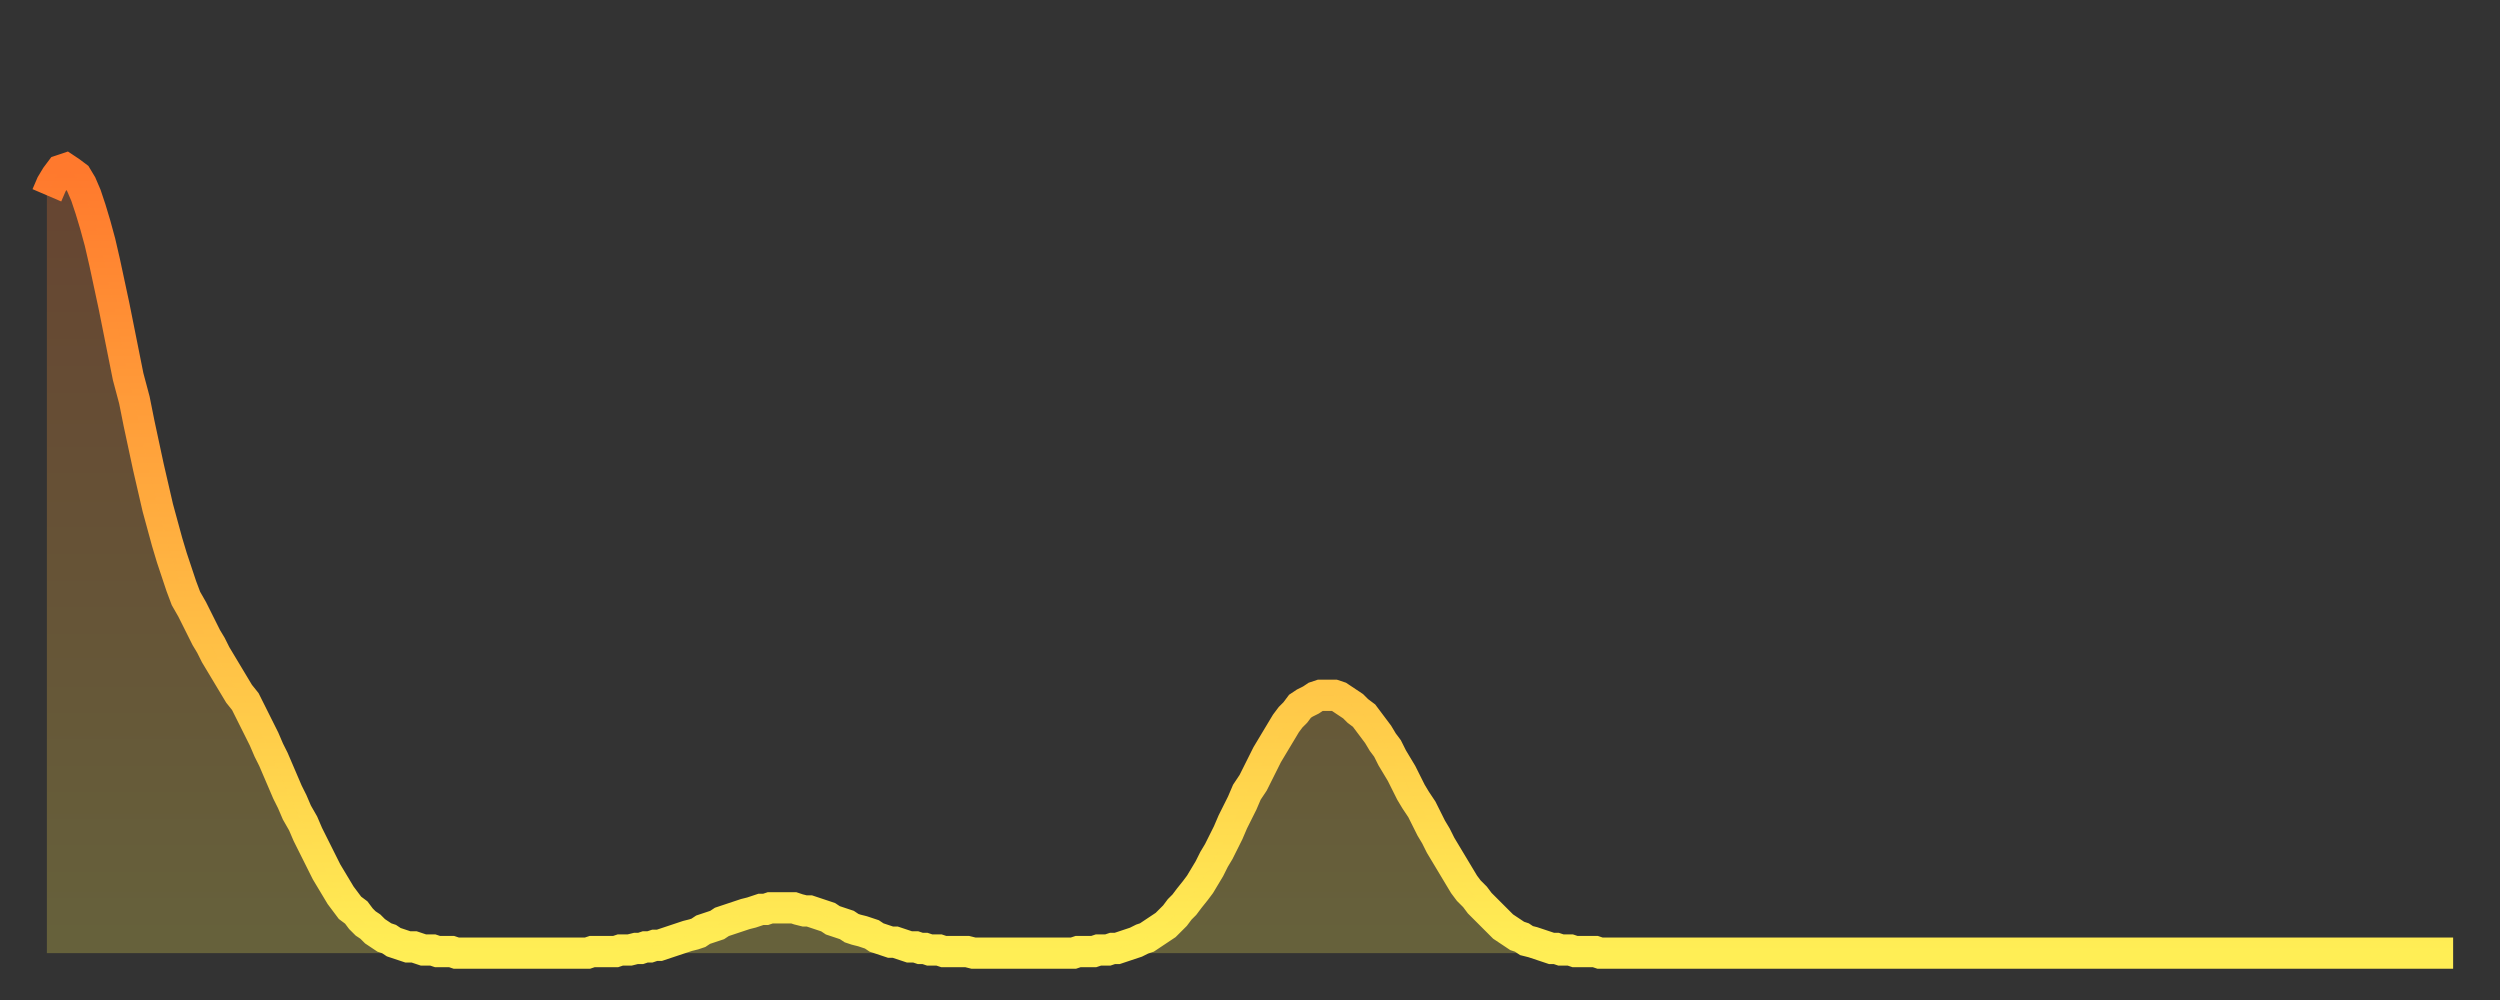 <?xml version="1.0" encoding="utf-8" ?>
<svg baseProfile="full" height="64" version="1.1" width="160" xmlns="http://www.w3.org/2000/svg" xmlns:ev="http://www.w3.org/2001/xml-events" xmlns:xlink="http://www.w3.org/1999/xlink"><rect width="100%" height="100%" fill="#333333" stroke="none"/><defs><linearGradient id="id416806" x1="0" x2="0" y1="0" y2="1"><stop offset="0%" stop-color="#ff792d" /><stop offset="50%" stop-color="#ffb341" /><stop offset="100%" stop-color="#ffee55" /></linearGradient></defs><g transform="translate(3,3)"><g><path d="M 0.0 9.5 0.3 8.8 0.6 8.3 0.9 7.9 1.2 7.8 1.5 8.0 1.9 8.3 2.2 8.8 2.5 9.5 2.8 10.4 3.1 11.4 3.4 12.5 3.7 13.8 4.0 15.2 4.3 16.6 4.6 18.1 4.9 19.6 5.2 21.1 5.6 22.6 5.9 24.1 6.2 25.5 6.5 26.9 6.8 28.2 7.1 29.5 7.4 30.6 7.7 31.7 8.0 32.7 8.3 33.6 8.6 34.5 8.9 35.3 9.3 36.0 9.6 36.6 9.9 37.2 10.2 37.8 10.5 38.3 10.8 38.9 11.1 39.4 11.4 39.9 11.7 40.4 12.0 40.9 12.3 41.4 12.7 41.9 13.0 42.5 13.3 43.1 13.6 43.7 13.9 44.3 14.2 45.0 14.5 45.6 14.8 46.3 15.1 47.0 15.4 47.7 15.7 48.3 16.0 49.0 16.4 49.7 16.7 50.4 17.0 51.0 17.3 51.6 17.6 52.2 17.9 52.8 18.2 53.3 18.5 53.8 18.8 54.3 19.1 54.7 19.4 55.1 19.8 55.4 20.1 55.8 20.4 56.1 20.7 56.3 21.0 56.6 21.3 56.8 21.6 57.0 21.9 57.1 22.2 57.3 22.5 57.4 22.8 57.5 23.1 57.6 23.5 57.6 23.8 57.7 24.1 57.8 24.4 57.8 24.7 57.8 25.0 57.9 25.3 57.9 25.6 57.9 25.9 57.9 26.2 58.0 26.5 58.0 26.8 58.0 27.2 58.0 27.5 58.0 27.8 58.0 28.1 58.0 28.4 58.0 28.7 58.0 29.0 58.0 29.3 58.0 29.6 58.0 29.9 58.0 30.2 58.0 30.6 58.0 30.9 58.0 31.2 58.0 31.5 58.0 31.8 58.0 32.1 58.0 32.4 58.0 32.7 58.0 33.0 58.0 33.3 58.0 33.6 58.0 33.9 58.0 34.3 58.0 34.6 58.0 34.9 57.9 35.2 57.9 35.5 57.9 35.8 57.9 36.1 57.9 36.4 57.9 36.7 57.8 37.0 57.8 37.3 57.8 37.7 57.7 38.0 57.7 38.3 57.6 38.6 57.6 38.9 57.5 39.2 57.5 39.5 57.4 39.8 57.3 40.1 57.2 40.4 57.1 40.7 57.0 41.0 56.9 41.4 56.8 41.7 56.7 42.0 56.5 42.3 56.4 42.6 56.3 42.9 56.2 43.2 56.0 43.5 55.9 43.8 55.8 44.1 55.7 44.4 55.6 44.7 55.5 45.1 55.4 45.4 55.3 45.7 55.2 46.0 55.2 46.3 55.1 46.6 55.1 46.9 55.1 47.2 55.1 47.5 55.1 47.8 55.1 48.1 55.2 48.5 55.3 48.8 55.3 49.1 55.4 49.4 55.5 49.7 55.6 50.0 55.7 50.3 55.9 50.6 56.0 50.9 56.1 51.2 56.2 51.5 56.4 51.8 56.5 52.2 56.6 52.5 56.7 52.8 56.8 53.1 57.0 53.4 57.1 53.7 57.2 54.0 57.3 54.3 57.3 54.6 57.4 54.9 57.5 55.2 57.6 55.6 57.6 55.9 57.7 56.2 57.7 56.5 57.8 56.8 57.8 57.1 57.8 57.4 57.9 57.7 57.9 58.0 57.9 58.3 57.9 58.6 57.9 58.9 57.9 59.3 58.0 59.6 58.0 59.9 58.0 60.2 58.0 60.5 58.0 60.8 58.0 61.1 58.0 61.4 58.0 61.7 58.0 62.0 58.0 62.3 58.0 62.6 58.0 63.0 58.0 63.3 58.0 63.6 58.0 63.9 58.0 64.2 58.0 64.5 58.0 64.8 58.0 65.1 58.0 65.4 58.0 65.7 58.0 66.0 57.9 66.4 57.9 66.7 57.9 67.0 57.9 67.3 57.8 67.6 57.8 67.9 57.8 68.2 57.7 68.5 57.7 68.8 57.6 69.1 57.5 69.4 57.4 69.7 57.3 70.1 57.1 70.4 57.0 70.7 56.8 71.0 56.6 71.3 56.4 71.6 56.2 71.9 55.9 72.2 55.6 72.5 55.2 72.8 54.9 73.1 54.5 73.5 54.0 73.8 53.6 74.1 53.1 74.4 52.6 74.7 52.0 75.0 51.5 75.3 50.9 75.6 50.3 75.9 49.6 76.2 49.0 76.5 48.4 76.8 47.7 77.2 47.1 77.5 46.5 77.8 45.9 78.1 45.3 78.4 44.8 78.7 44.3 79.0 43.8 79.3 43.3 79.6 42.9 79.9 42.6 80.2 42.2 80.5 42.0 80.9 41.8 81.2 41.6 81.5 41.5 81.8 41.5 82.1 41.5 82.4 41.5 82.7 41.6 83.0 41.8 83.3 42.0 83.6 42.2 83.9 42.5 84.3 42.8 84.6 43.2 84.9 43.6 85.2 44.0 85.5 44.5 85.8 44.9 86.1 45.5 86.4 46.0 86.7 46.5 87.0 47.1 87.3 47.7 87.6 48.2 88.0 48.8 88.3 49.4 88.6 50.0 88.9 50.5 89.2 51.1 89.5 51.6 89.8 52.1 90.1 52.6 90.4 53.1 90.7 53.6 91.0 54.0 91.4 54.4 91.7 54.8 92.0 55.1 92.3 55.4 92.6 55.7 92.9 56.0 93.2 56.3 93.5 56.5 93.8 56.7 94.1 56.9 94.4 57.0 94.7 57.2 95.1 57.3 95.4 57.4 95.7 57.5 96.0 57.6 96.3 57.7 96.6 57.7 96.9 57.8 97.2 57.8 97.5 57.8 97.8 57.9 98.1 57.9 98.4 57.9 98.8 57.9 99.1 57.9 99.4 58.0 99.7 58.0 100.0 58.0 100.3 58.0 100.6 58.0 100.9 58.0 101.2 58.0 101.5 58.0 101.8 58.0 102.2 58.0 102.5 58.0 102.8 58.0 103.1 58.0 103.4 58.0 103.7 58.0 104.0 58.0 104.3 58.0 104.6 58.0 104.9 58.0 105.2 58.0 105.5 58.0 105.9 58.0 106.2 58.0 106.5 58.0 106.8 58.0 107.1 58.0 107.4 58.0 107.7 58.0 108.0 58.0 108.3 58.0 108.6 58.0 108.9 58.0 109.3 58.0 109.6 58.0 109.9 58.0 110.2 58.0 110.5 58.0 110.8 58.0 111.1 58.0 111.4 58.0 111.7 58.0 112.0 58.0 112.3 58.0 112.6 58.0 113.0 58.0 113.3 58.0 113.6 58.0 113.9 58.0 114.2 58.0 114.5 58.0 114.8 58.0 115.1 58.0 115.4 58.0 115.7 58.0 116.0 58.0 116.3 58.0 116.7 58.0 117.0 58.0 117.3 58.0 117.6 58.0 117.9 58.0 118.2 58.0 118.5 58.0 118.8 58.0 119.1 58.0 119.4 58.0 119.7 58.0 120.1 58.0 120.4 58.0 120.7 58.0 121.0 58.0 121.3 58.0 121.6 58.0 121.9 58.0 122.2 58.0 122.5 58.0 122.8 58.0 123.1 58.0 123.4 58.0 123.8 58.0 124.1 58.0 124.4 58.0 124.7 58.0 125.0 58.0 125.3 58.0 125.6 58.0 125.9 58.0 126.2 58.0 126.5 58.0 126.8 58.0 127.2 58.0 127.5 58.0 127.8 58.0 128.1 58.0 128.4 58.0 128.7 58.0 129.0 58.0 129.3 58.0 129.6 58.0 129.9 58.0 130.2 58.0 130.5 58.0 130.9 58.0 131.2 58.0 131.5 58.0 131.8 58.0 132.1 58.0 132.4 58.0 132.7 58.0 133.0 58.0 133.3 58.0 133.6 58.0 133.9 58.0 134.2 58.0 134.6 58.0 134.9 58.0 135.2 58.0 135.5 58.0 135.8 58.0 136.1 58.0 136.4 58.0 136.7 58.0 137.0 58.0 137.3 58.0 137.6 58.0 138.0 58.0 138.3 58.0 138.6 58.0 138.9 58.0 139.2 58.0 139.5 58.0 139.8 58.0 140.1 58.0 140.4 58.0 140.7 58.0 141.0 58.0 141.3 58.0 141.7 58.0 142.0 58.0 142.3 58.0 142.6 58.0 142.9 58.0 143.2 58.0 143.5 58.0 143.8 58.0 144.1 58.0 144.4 58.0 144.7 58.0 145.1 58.0 145.4 58.0 145.7 58.0 146.0 58.0 146.3 58.0 146.6 58.0 146.9 58.0 147.2 58.0 147.5 58.0 147.8 58.0 148.1 58.0 148.4 58.0 148.8 58.0 149.1 58.0 149.4 58.0 149.7 58.0 150.0 58.0 150.3 58.0 150.6 58.0 150.9 58.0 151.2 58.0 151.5 58.0 151.8 58.0 152.1 58.0 152.5 58.0 152.8 58.0 153.1 58.0 153.4 58.0 153.7 58.0 154.0 58.0" fill="none" id="graph-curve" opacity="1" stroke="url(#id416806)" stroke-width="2" /><path d="M 0 58 L 0.0 9.5 0.3 8.8 0.6 8.3 0.9 7.9 1.2 7.8 1.5 8.0 1.9 8.3 2.2 8.8 2.5 9.5 2.8 10.4 3.1 11.4 3.4 12.5 3.7 13.8 4.0 15.2 4.3 16.6 4.6 18.1 4.9 19.6 5.2 21.1 5.6 22.6 5.9 24.1 6.2 25.5 6.5 26.9 6.8 28.2 7.1 29.5 7.4 30.6 7.7 31.7 8.0 32.7 8.3 33.6 8.6 34.5 8.9 35.3 9.3 36.0 9.6 36.6 9.9 37.2 10.2 37.8 10.5 38.3 10.8 38.9 11.1 39.4 11.4 39.9 11.7 40.4 12.0 40.9 12.3 41.4 12.7 41.9 13.0 42.5 13.3 43.1 13.6 43.7 13.9 44.3 14.2 45.0 14.5 45.6 14.8 46.3 15.1 47.0 15.4 47.7 15.7 48.3 16.0 49.0 16.4 49.7 16.7 50.4 17.0 51.0 17.3 51.6 17.6 52.2 17.9 52.8 18.2 53.3 18.5 53.8 18.8 54.3 19.1 54.7 19.4 55.1 19.8 55.4 20.1 55.8 20.4 56.1 20.7 56.3 21.0 56.6 21.3 56.8 21.6 57.0 21.9 57.1 22.2 57.3 22.5 57.4 22.8 57.5 23.1 57.6 23.5 57.6 23.8 57.7 24.1 57.8 24.4 57.8 24.7 57.8 25.0 57.9 25.3 57.9 25.6 57.9 25.9 57.9 26.2 58.0 26.5 58.0 26.8 58.0 27.2 58.0 27.5 58.0 27.8 58.0 28.1 58.0 28.4 58.0 28.7 58.0 29.0 58.0 29.3 58.0 29.6 58.0 29.9 58.0 30.2 58.0 30.6 58.0 30.9 58.0 31.2 58.0 31.5 58.0 31.8 58.0 32.1 58.0 32.4 58.0 32.7 58.0 33.0 58.0 33.3 58.0 33.6 58.0 33.9 58.0 34.3 58.0 34.6 58.0 34.9 57.9 35.2 57.9 35.5 57.9 35.8 57.9 36.1 57.9 36.4 57.9 36.7 57.8 37.0 57.8 37.3 57.8 37.7 57.7 38.0 57.7 38.3 57.6 38.6 57.6 38.9 57.5 39.2 57.5 39.5 57.4 39.8 57.3 40.1 57.2 40.4 57.1 40.7 57.0 41.0 56.9 41.4 56.8 41.7 56.7 42.0 56.5 42.3 56.4 42.6 56.3 42.9 56.2 43.2 56.0 43.5 55.9 43.8 55.8 44.1 55.7 44.4 55.6 44.7 55.5 45.1 55.4 45.4 55.3 45.7 55.2 46.0 55.2 46.3 55.1 46.6 55.1 46.9 55.1 47.2 55.1 47.5 55.1 47.8 55.1 48.1 55.2 48.5 55.3 48.8 55.3 49.1 55.4 49.4 55.5 49.7 55.6 50.0 55.7 50.3 55.9 50.6 56.0 50.9 56.1 51.2 56.2 51.5 56.4 51.8 56.5 52.2 56.6 52.5 56.7 52.8 56.8 53.1 57.0 53.4 57.1 53.7 57.2 54.0 57.3 54.3 57.3 54.6 57.4 54.9 57.5 55.2 57.6 55.6 57.6 55.9 57.7 56.2 57.7 56.5 57.8 56.8 57.8 57.1 57.8 57.4 57.9 57.7 57.9 58.0 57.9 58.3 57.9 58.6 57.9 58.9 57.9 59.3 58.0 59.6 58.0 59.9 58.0 60.2 58.0 60.5 58.0 60.8 58.0 61.1 58.0 61.4 58.0 61.7 58.0 62.0 58.0 62.3 58.0 62.6 58.0 63.0 58.0 63.3 58.0 63.6 58.0 63.9 58.0 64.2 58.0 64.5 58.0 64.8 58.0 65.1 58.0 65.4 58.0 65.7 58.0 66.0 57.9 66.4 57.9 66.7 57.9 67.0 57.9 67.3 57.8 67.6 57.8 67.9 57.8 68.2 57.7 68.5 57.7 68.8 57.6 69.1 57.5 69.4 57.4 69.7 57.3 70.1 57.1 70.4 57.0 70.7 56.8 71.0 56.6 71.3 56.4 71.6 56.2 71.9 55.9 72.2 55.6 72.5 55.2 72.8 54.9 73.1 54.5 73.5 54.0 73.8 53.6 74.1 53.1 74.4 52.6 74.7 52.0 75.0 51.5 75.3 50.9 75.6 50.3 75.9 49.6 76.2 49.0 76.5 48.4 76.8 47.7 77.2 47.1 77.5 46.5 77.8 45.9 78.1 45.3 78.4 44.8 78.7 44.3 79.0 43.8 79.3 43.3 79.6 42.9 79.9 42.6 80.2 42.2 80.5 42.0 80.9 41.8 81.2 41.6 81.5 41.5 81.8 41.5 82.1 41.5 82.4 41.5 82.7 41.6 83.0 41.8 83.3 42.0 83.6 42.2 83.9 42.5 84.3 42.8 84.6 43.2 84.9 43.6 85.2 44.0 85.5 44.5 85.8 44.9 86.1 45.5 86.4 46.0 86.7 46.5 87.0 47.1 87.3 47.7 87.6 48.2 88.0 48.8 88.3 49.4 88.6 50.0 88.9 50.5 89.2 51.1 89.5 51.6 89.8 52.1 90.1 52.6 90.4 53.1 90.7 53.6 91.0 54.0 91.4 54.4 91.7 54.8 92.0 55.1 92.3 55.4 92.6 55.7 92.9 56.0 93.2 56.3 93.5 56.5 93.8 56.7 94.1 56.9 94.4 57.0 94.7 57.2 95.1 57.3 95.4 57.4 95.7 57.5 96.0 57.6 96.3 57.7 96.6 57.7 96.9 57.8 97.2 57.8 97.5 57.8 97.8 57.9 98.1 57.9 98.4 57.9 98.8 57.9 99.1 57.9 99.4 58.0 99.7 58.0 100.0 58.0 100.3 58.0 100.6 58.0 100.9 58.0 101.2 58.0 101.5 58.0 101.8 58.0 102.2 58.0 102.5 58.0 102.8 58.0 103.1 58.0 103.4 58.0 103.7 58.0 104.0 58.0 104.3 58.0 104.6 58.0 104.9 58.0 105.2 58.0 105.5 58.0 105.9 58.0 106.2 58.0 106.5 58.0 106.8 58.0 107.1 58.0 107.4 58.0 107.7 58.0 108.0 58.0 108.3 58.0 108.6 58.0 108.9 58.0 109.3 58.0 109.6 58.0 109.9 58.0 110.2 58.0 110.5 58.0 110.8 58.0 111.1 58.0 111.4 58.0 111.7 58.0 112.0 58.0 112.3 58.0 112.6 58.0 113.0 58.0 113.3 58.0 113.6 58.0 113.9 58.0 114.2 58.0 114.5 58.0 114.8 58.0 115.1 58.0 115.4 58.0 115.7 58.0 116.0 58.0 116.3 58.0 116.7 58.0 117.0 58.0 117.3 58.0 117.6 58.0 117.9 58.0 118.2 58.0 118.5 58.0 118.8 58.0 119.1 58.0 119.4 58.0 119.7 58.0 120.1 58.0 120.4 58.0 120.7 58.0 121.0 58.0 121.3 58.0 121.6 58.0 121.9 58.0 122.2 58.0 122.5 58.0 122.8 58.0 123.1 58.0 123.4 58.0 123.8 58.0 124.1 58.0 124.4 58.0 124.7 58.0 125.0 58.0 125.3 58.0 125.6 58.0 125.9 58.0 126.2 58.0 126.5 58.0 126.8 58.0 127.2 58.0 127.5 58.0 127.8 58.0 128.1 58.0 128.4 58.0 128.7 58.0 129.0 58.0 129.3 58.0 129.6 58.0 129.9 58.0 130.2 58.0 130.5 58.0 130.9 58.0 131.2 58.0 131.5 58.0 131.8 58.0 132.1 58.0 132.4 58.0 132.7 58.0 133.0 58.0 133.3 58.0 133.6 58.0 133.9 58.0 134.2 58.0 134.6 58.0 134.9 58.0 135.2 58.0 135.5 58.0 135.8 58.0 136.1 58.0 136.4 58.0 136.7 58.0 137.0 58.0 137.3 58.0 137.6 58.0 138.0 58.0 138.3 58.0 138.6 58.0 138.9 58.0 139.2 58.0 139.5 58.0 139.8 58.0 140.1 58.0 140.4 58.0 140.7 58.0 141.0 58.0 141.3 58.0 141.7 58.0 142.0 58.0 142.3 58.0 142.6 58.0 142.9 58.0 143.2 58.0 143.5 58.0 143.8 58.0 144.1 58.0 144.4 58.0 144.7 58.0 145.1 58.0 145.4 58.0 145.7 58.0 146.0 58.0 146.3 58.0 146.6 58.0 146.9 58.0 147.2 58.0 147.5 58.0 147.8 58.0 148.1 58.0 148.4 58.0 148.8 58.0 149.1 58.0 149.4 58.0 149.7 58.0 150.0 58.0 150.3 58.0 150.6 58.0 150.9 58.0 151.2 58.0 151.5 58.0 151.8 58.0 152.1 58.0 152.5 58.0 152.8 58.0 153.1 58.0 153.4 58.0 153.7 58.0 154.0 58.0 154 58" fill="url(#id416806)" fill-opacity=".25" id="graph-shadow" /></g></g></svg>